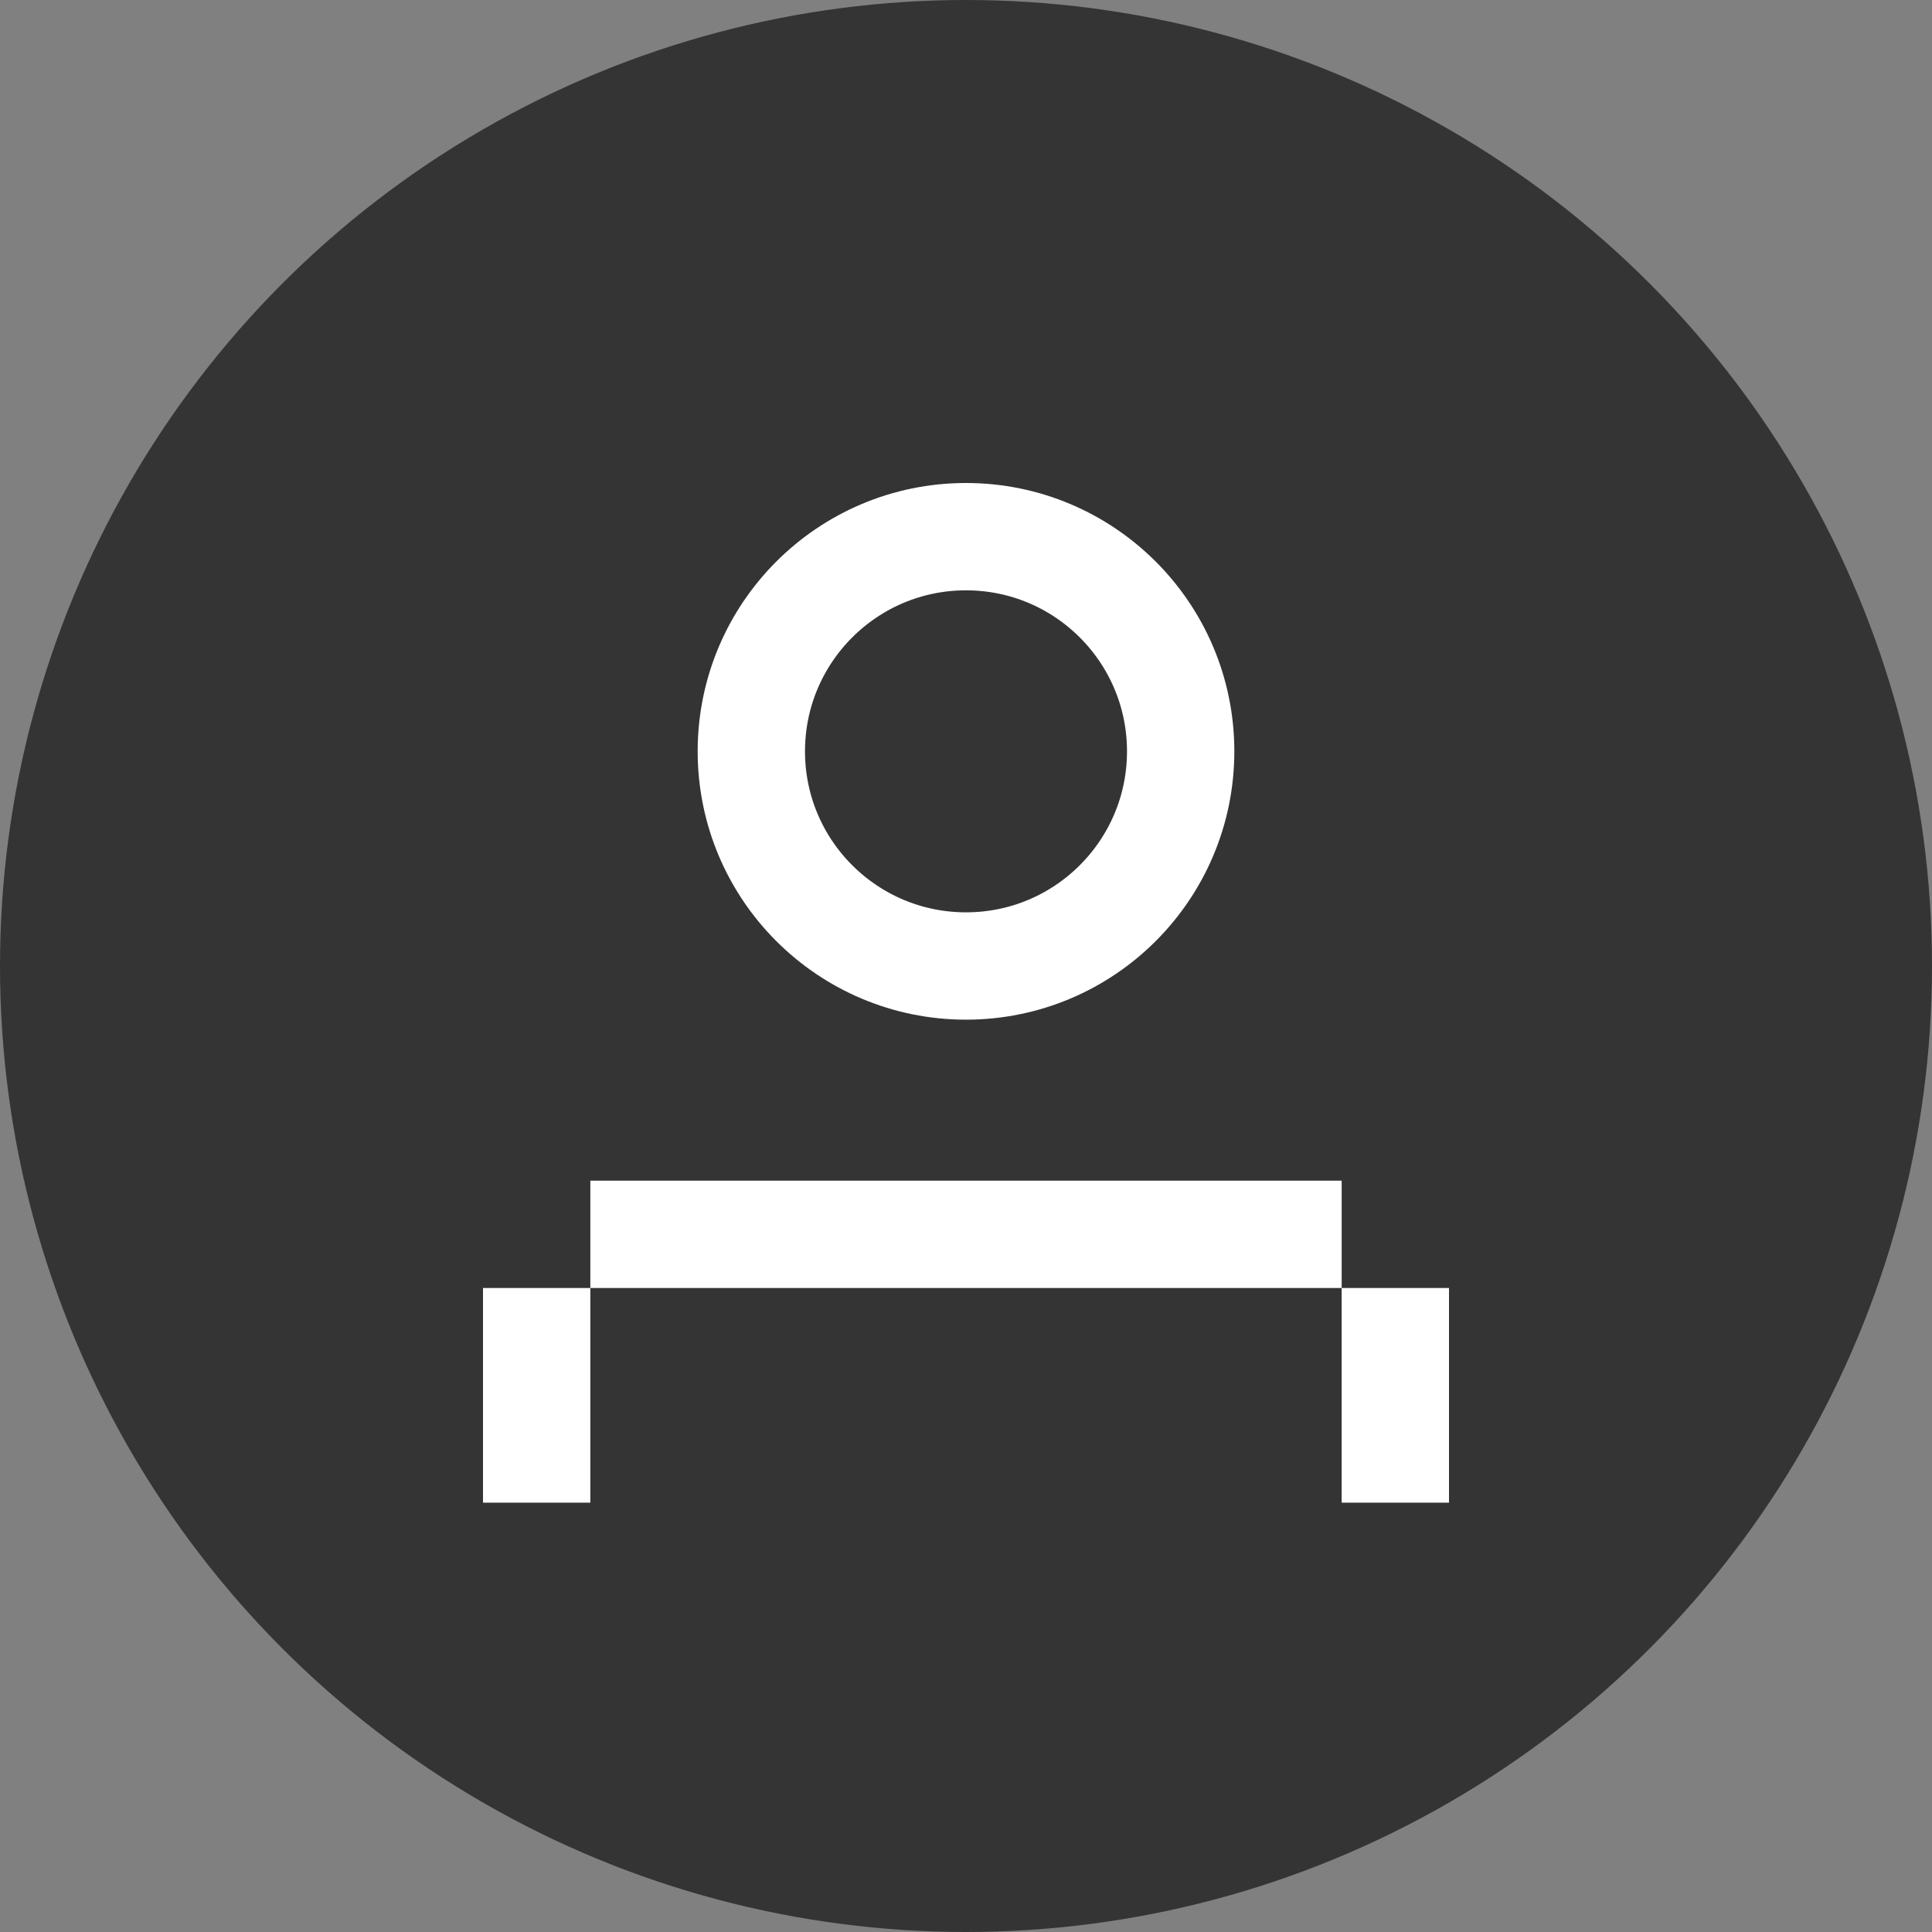 <svg width="36" height="36" viewBox="0 0 36 36" fill="none" xmlns="http://www.w3.org/2000/svg">
<rect x="0" y="0" width="36" height="36" fill="#808080" stroke="none"/>
<circle cx="18" cy="18" r="18" fill="#343434"/>
<rect x="11" y="22" width="14" height="2" fill="white"/>
<rect x="11" y="24" width="4" height="2" transform="rotate(90 11 24)" fill="white"/>
<rect x="27" y="24" width="4" height="2" transform="rotate(90 27 24)" fill="white"/>
<circle cx="18" cy="14" r="4" stroke="white" stroke-width="2"/>
</svg>
